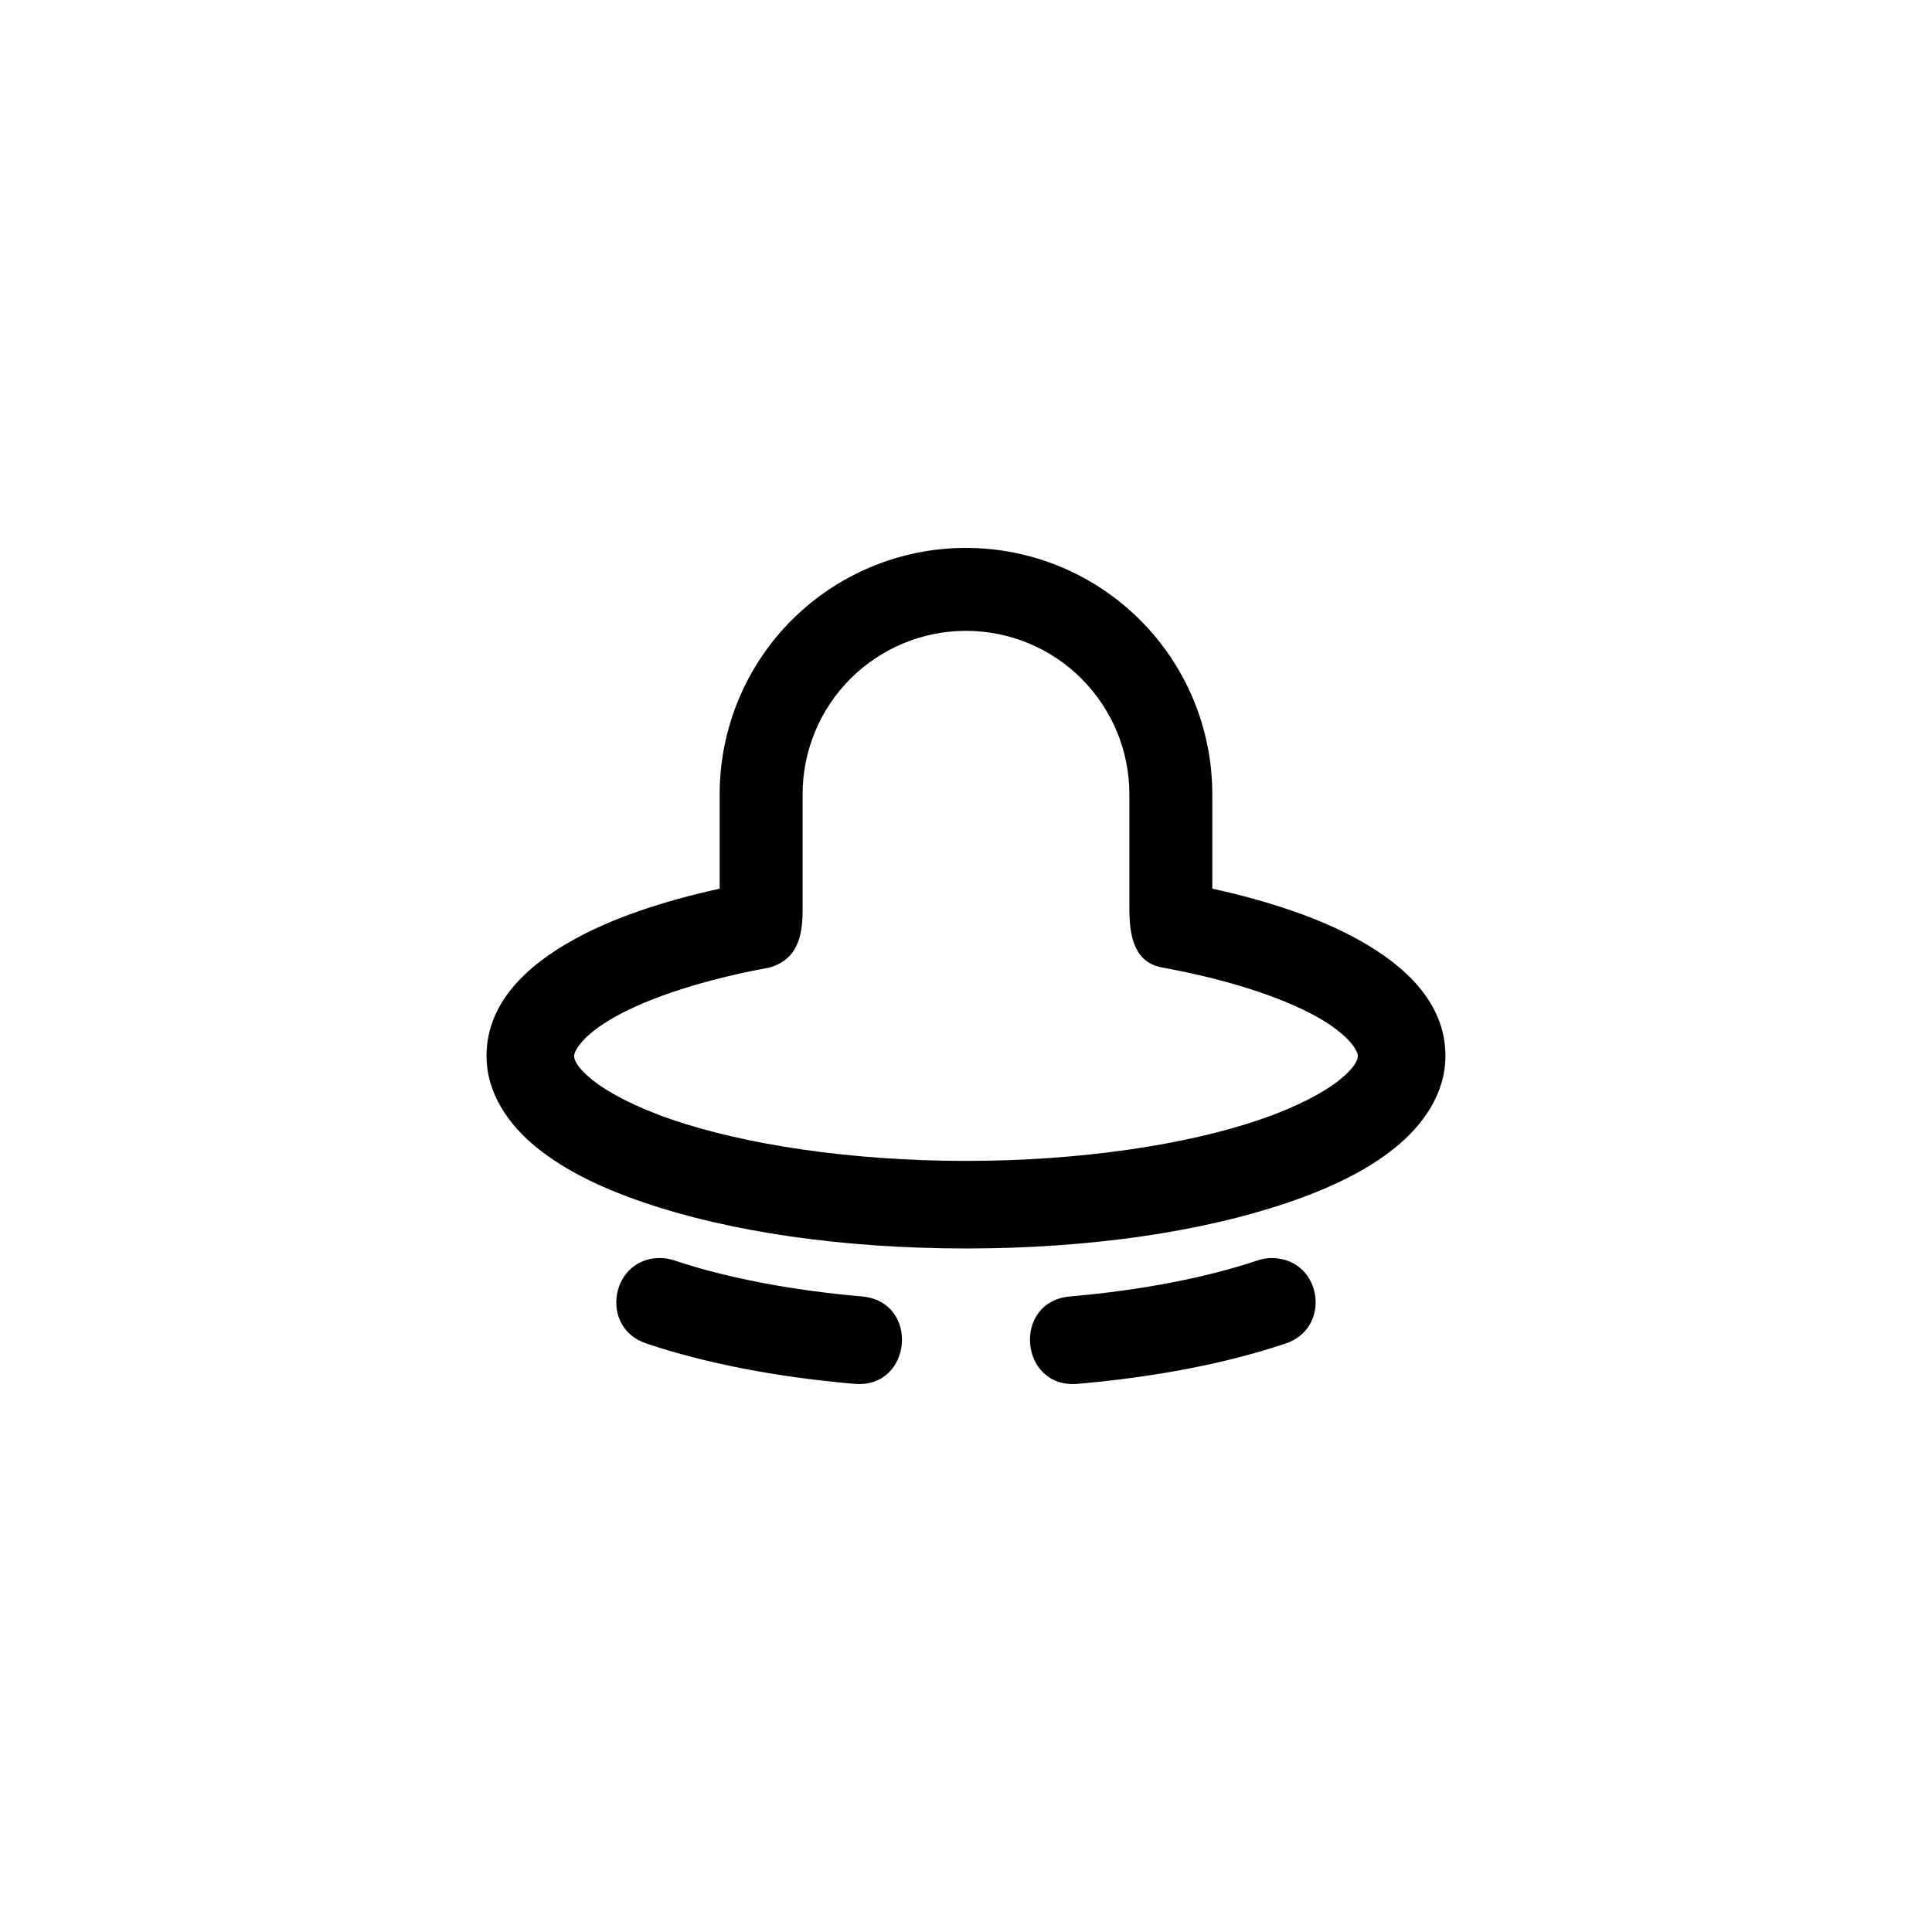 <?xml version="1.0" encoding="UTF-8"?>
<!-- Uploaded to: ICON Repo, www.svgrepo.com, Generator: ICON Repo Mixer Tools -->
<svg fill="#000000" width="800px" height="800px" version="1.1" viewBox="144 144 512 512" xmlns="http://www.w3.org/2000/svg">
 <path d="m399.98 289.2c-17.305 0-33.918 6.887-46.156 19.121-12.23 12.234-19.105 28.836-19.105 46.141v25.039c-15.199 3.359-28.441 7.801-38.891 13.625-12.465 6.949-22.891 16.809-22.891 30.699 0 10.039 5.945 18.359 13.398 24.371s16.977 10.613 28.277 14.473c22.605 7.723 52.449 12.188 85.383 12.188s62.762-4.465 85.367-12.188c11.305-3.859 20.84-8.457 28.293-14.473 7.453-6.012 13.398-14.336 13.398-24.371 0-13.895-10.422-23.754-22.891-30.699-10.449-5.824-23.691-10.266-38.891-13.625v-25.039c0-17.305-6.879-33.906-19.121-46.141-12.234-12.242-28.855-19.121-46.156-19.121zm0 21.98h0.016c11.484 0 22.496 4.555 30.609 12.672v0.016c8.121 8.117 12.688 19.113 12.688 30.594v30.383c0 8.051 1.676 14.371 8.902 15.594 17.324 3.16 31.641 7.93 40.66 12.957 9.023 5.027 10.992 9.266 10.992 10.43 0 0.844-0.531 2.875-4.769 6.297s-11.613 7.32-21.211 10.598c-19.191 6.555-47.086 10.93-77.871 10.93s-58.68-4.375-77.871-10.93c-9.598-3.277-16.984-7.176-21.223-10.598s-4.754-5.453-4.754-6.297c0-1.168 1.953-5.402 10.977-10.43 9.02-5.027 23.336-9.797 40.66-12.957 8.543-2.289 8.918-10.258 8.918-15.742v-30.23c0-11.48 4.559-22.477 12.672-30.594 8.125-8.121 19.129-12.688 30.609-12.688zm-80.598 166.22c-13.496-0.496-16.836 18.547-3.981 22.676 15.453 5.188 34.195 8.852 55 10.656 15.441 1.344 17.453-21.82 2.012-23.16-19.285-1.676-36.461-5.102-49.625-9.523-1.098-0.387-2.246-0.605-3.406-0.652zm162.03 0c-1.438-0.047-2.867 0.176-4.223 0.652-13.164 4.418-30.324 7.848-49.609 9.523-15.445 1.328-13.445 24.492 2 23.16 20.801-1.809 39.559-5.469 55.012-10.656 12.406-3.992 9.848-22.25-3.18-22.676z"/>
</svg>